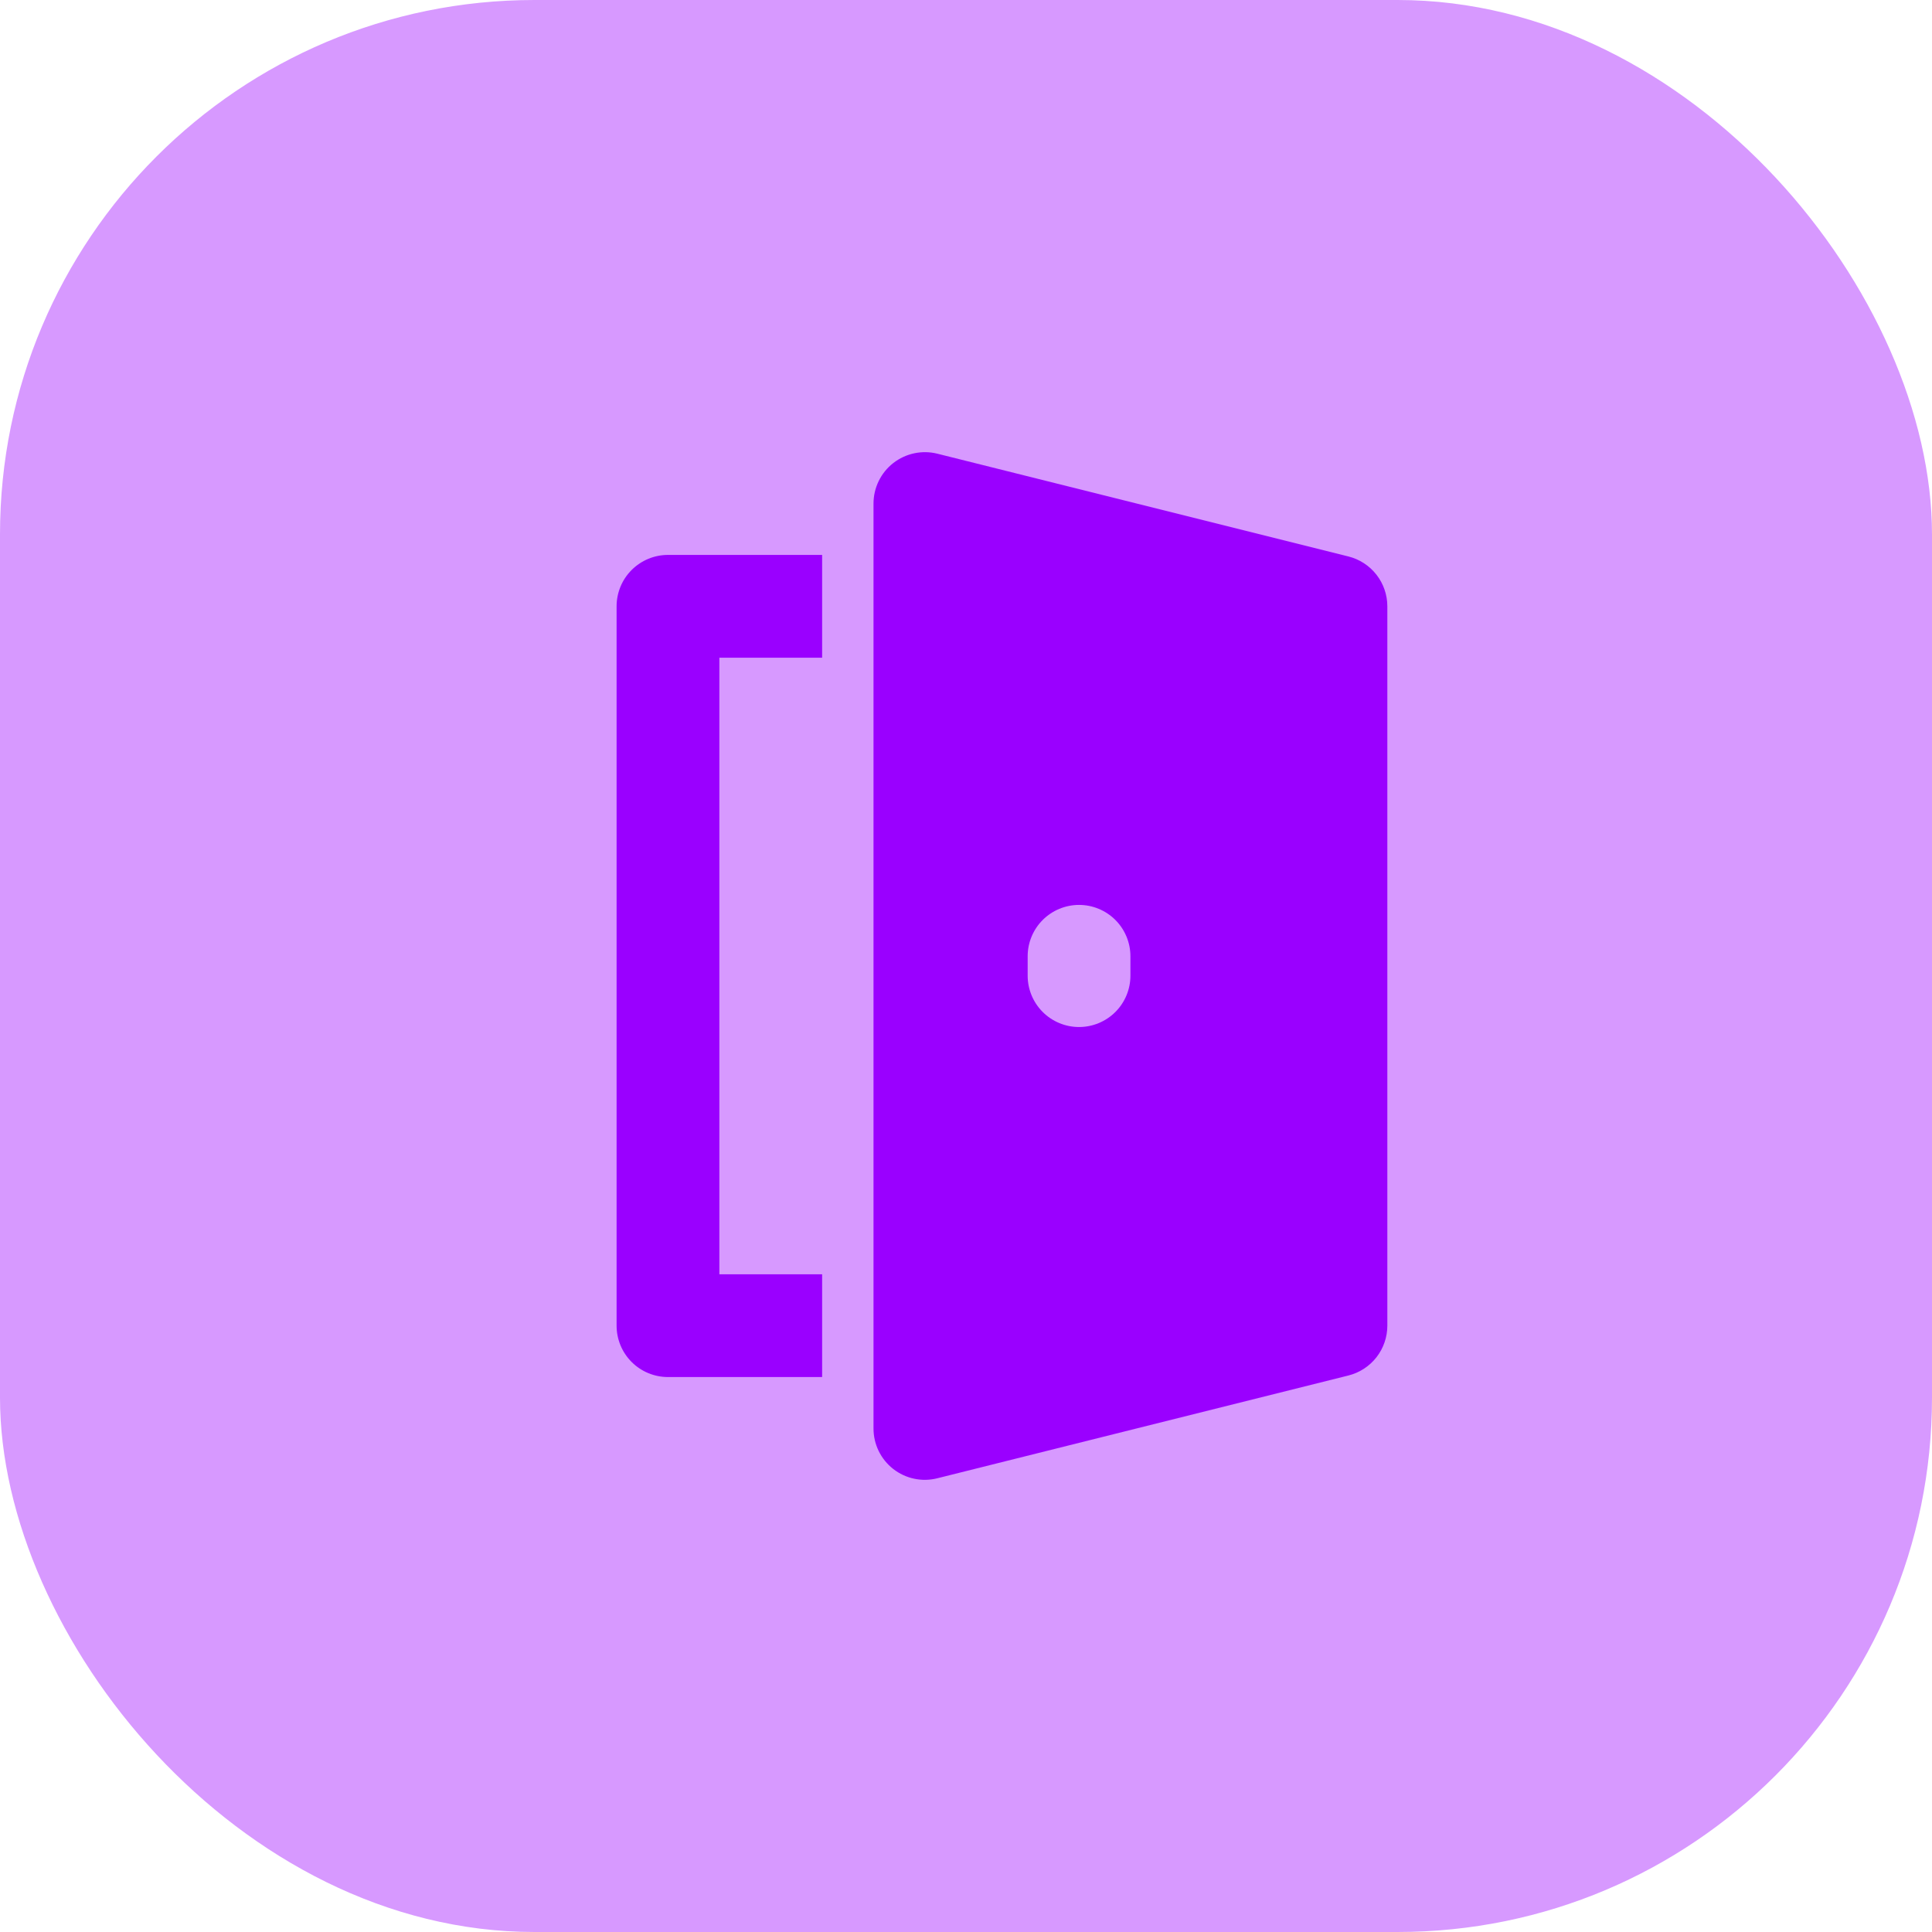 <svg width="94" height="94" viewBox="0 0 94 94" fill="none" xmlns="http://www.w3.org/2000/svg">
<rect width="94" height="94" rx="26" fill="#D799FF"/>
<path d="M30 29.499V64.499C30 65.162 30.263 65.798 30.732 66.267C31.201 66.736 31.837 66.999 32.5 66.999H40V61.999H35V31.999H40V26.999H32.5C31.837 26.999 31.201 27.263 30.732 27.732C30.263 28.2 30 28.836 30 29.499ZM65.605 27.074L45.605 22.074C45.236 21.982 44.852 21.976 44.48 22.055C44.109 22.134 43.761 22.296 43.461 22.53C43.162 22.763 42.92 23.062 42.753 23.404C42.587 23.745 42.5 24.12 42.5 24.499V69.499C42.499 69.879 42.585 70.255 42.751 70.596C42.918 70.938 43.16 71.237 43.459 71.471C43.759 71.705 44.108 71.868 44.48 71.946C44.852 72.025 45.236 72.017 45.605 71.924L65.605 66.924C66.146 66.789 66.626 66.477 66.97 66.038C67.313 65.599 67.5 65.057 67.5 64.499V29.499C67.5 28.942 67.313 28.4 66.97 27.961C66.626 27.521 66.146 27.209 65.605 27.074ZM55 47.469C55 48.132 54.737 48.768 54.268 49.237C53.799 49.706 53.163 49.969 52.5 49.969C51.837 49.969 51.201 49.706 50.732 49.237C50.263 48.768 50 48.132 50 47.469V46.527C50 45.864 50.264 45.228 50.733 44.759C51.202 44.291 51.838 44.028 52.501 44.028C53.164 44.028 53.8 44.292 54.269 44.761C54.737 45.23 55 45.866 55 46.529V47.469Z" fill="#9A00FF"/>
</svg>
